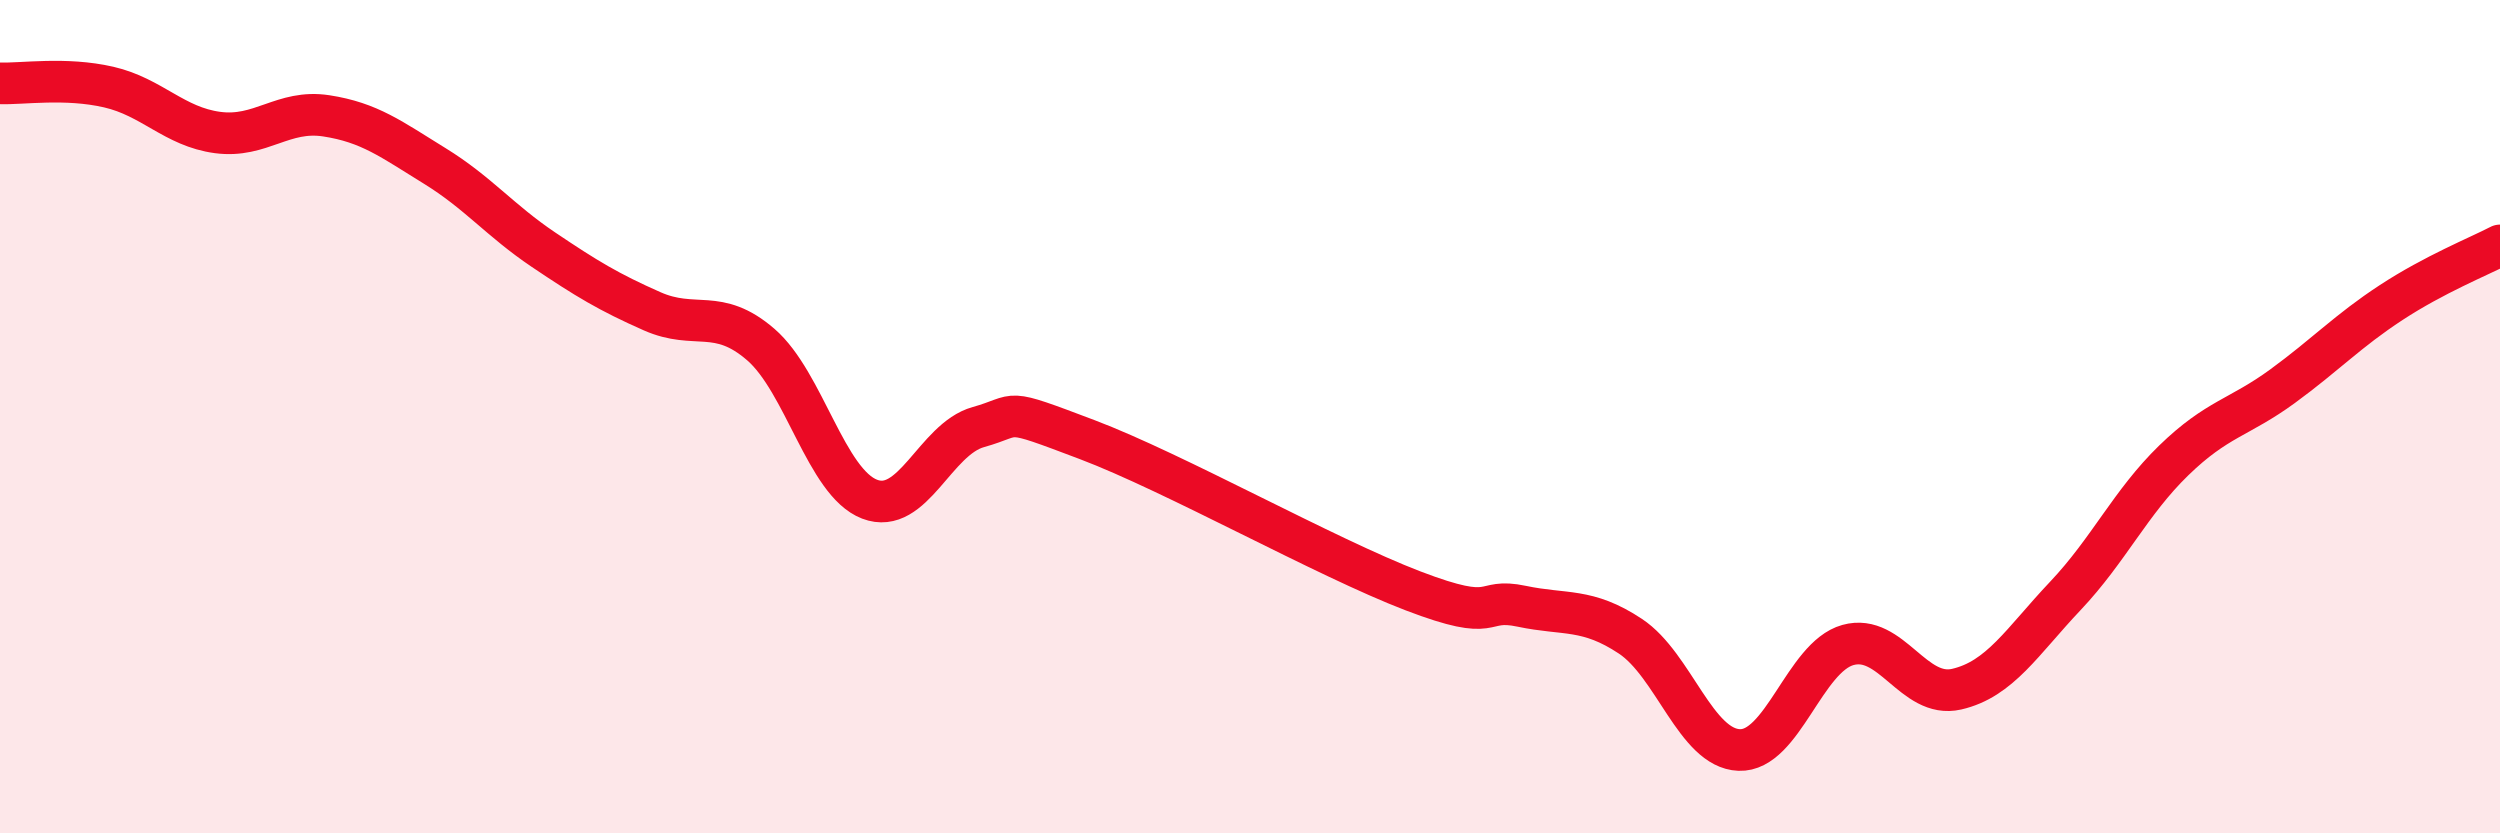 
    <svg width="60" height="20" viewBox="0 0 60 20" xmlns="http://www.w3.org/2000/svg">
      <path
        d="M 0,2 C 0.52,2.02 1.57,1.85 2.61,2.09 C 3.65,2.33 4.18,3.04 5.22,3.18 C 6.26,3.32 6.79,2.62 7.83,2.78 C 8.87,2.94 9.39,3.34 10.43,3.98 C 11.47,4.62 12,5.29 13.04,5.99 C 14.08,6.69 14.61,7.01 15.65,7.47 C 16.69,7.93 17.22,7.37 18.26,8.27 C 19.3,9.17 19.83,11.58 20.87,11.98 C 21.91,12.38 22.44,10.54 23.48,10.25 C 24.52,9.96 24,9.76 26.09,10.55 C 28.18,11.34 31.82,13.38 33.91,14.18 C 36,14.98 35.48,14.33 36.52,14.55 C 37.56,14.77 38.09,14.58 39.13,15.27 C 40.17,15.96 40.7,17.96 41.74,18 C 42.78,18.04 43.31,15.77 44.35,15.48 C 45.39,15.19 45.92,16.78 46.96,16.54 C 48,16.3 48.53,15.4 49.57,14.3 C 50.61,13.2 51.13,12.06 52.17,11.05 C 53.21,10.04 53.74,10.03 54.78,9.27 C 55.82,8.51 56.35,7.94 57.39,7.26 C 58.43,6.58 59.48,6.16 60,5.89L60 20L0 20Z"
        fill="#EB0A25"
        opacity="0.1"
        stroke-linecap="round"
        stroke-linejoin="round"
      />
      <path
        d="M 0,2 C 0.52,2.02 1.57,1.85 2.61,2.09 C 3.65,2.33 4.18,3.04 5.22,3.18 C 6.26,3.32 6.79,2.62 7.83,2.78 C 8.87,2.94 9.39,3.34 10.43,3.98 C 11.47,4.62 12,5.29 13.04,5.99 C 14.08,6.69 14.61,7.01 15.65,7.47 C 16.69,7.93 17.22,7.37 18.26,8.27 C 19.3,9.17 19.83,11.58 20.87,11.98 C 21.91,12.38 22.44,10.54 23.48,10.25 C 24.52,9.96 24,9.76 26.09,10.55 C 28.18,11.34 31.82,13.38 33.91,14.18 C 36,14.98 35.48,14.33 36.52,14.55 C 37.56,14.77 38.09,14.58 39.13,15.27 C 40.17,15.96 40.7,17.96 41.74,18 C 42.78,18.04 43.31,15.77 44.35,15.48 C 45.39,15.19 45.92,16.78 46.96,16.54 C 48,16.3 48.53,15.4 49.57,14.3 C 50.61,13.2 51.13,12.06 52.17,11.05 C 53.21,10.04 53.74,10.03 54.78,9.27 C 55.82,8.51 56.35,7.94 57.39,7.26 C 58.43,6.58 59.48,6.16 60,5.89"
        stroke="#EB0A25"
        stroke-width="1"
        fill="none"
        stroke-linecap="round"
        stroke-linejoin="round"
      />
    </svg>
  